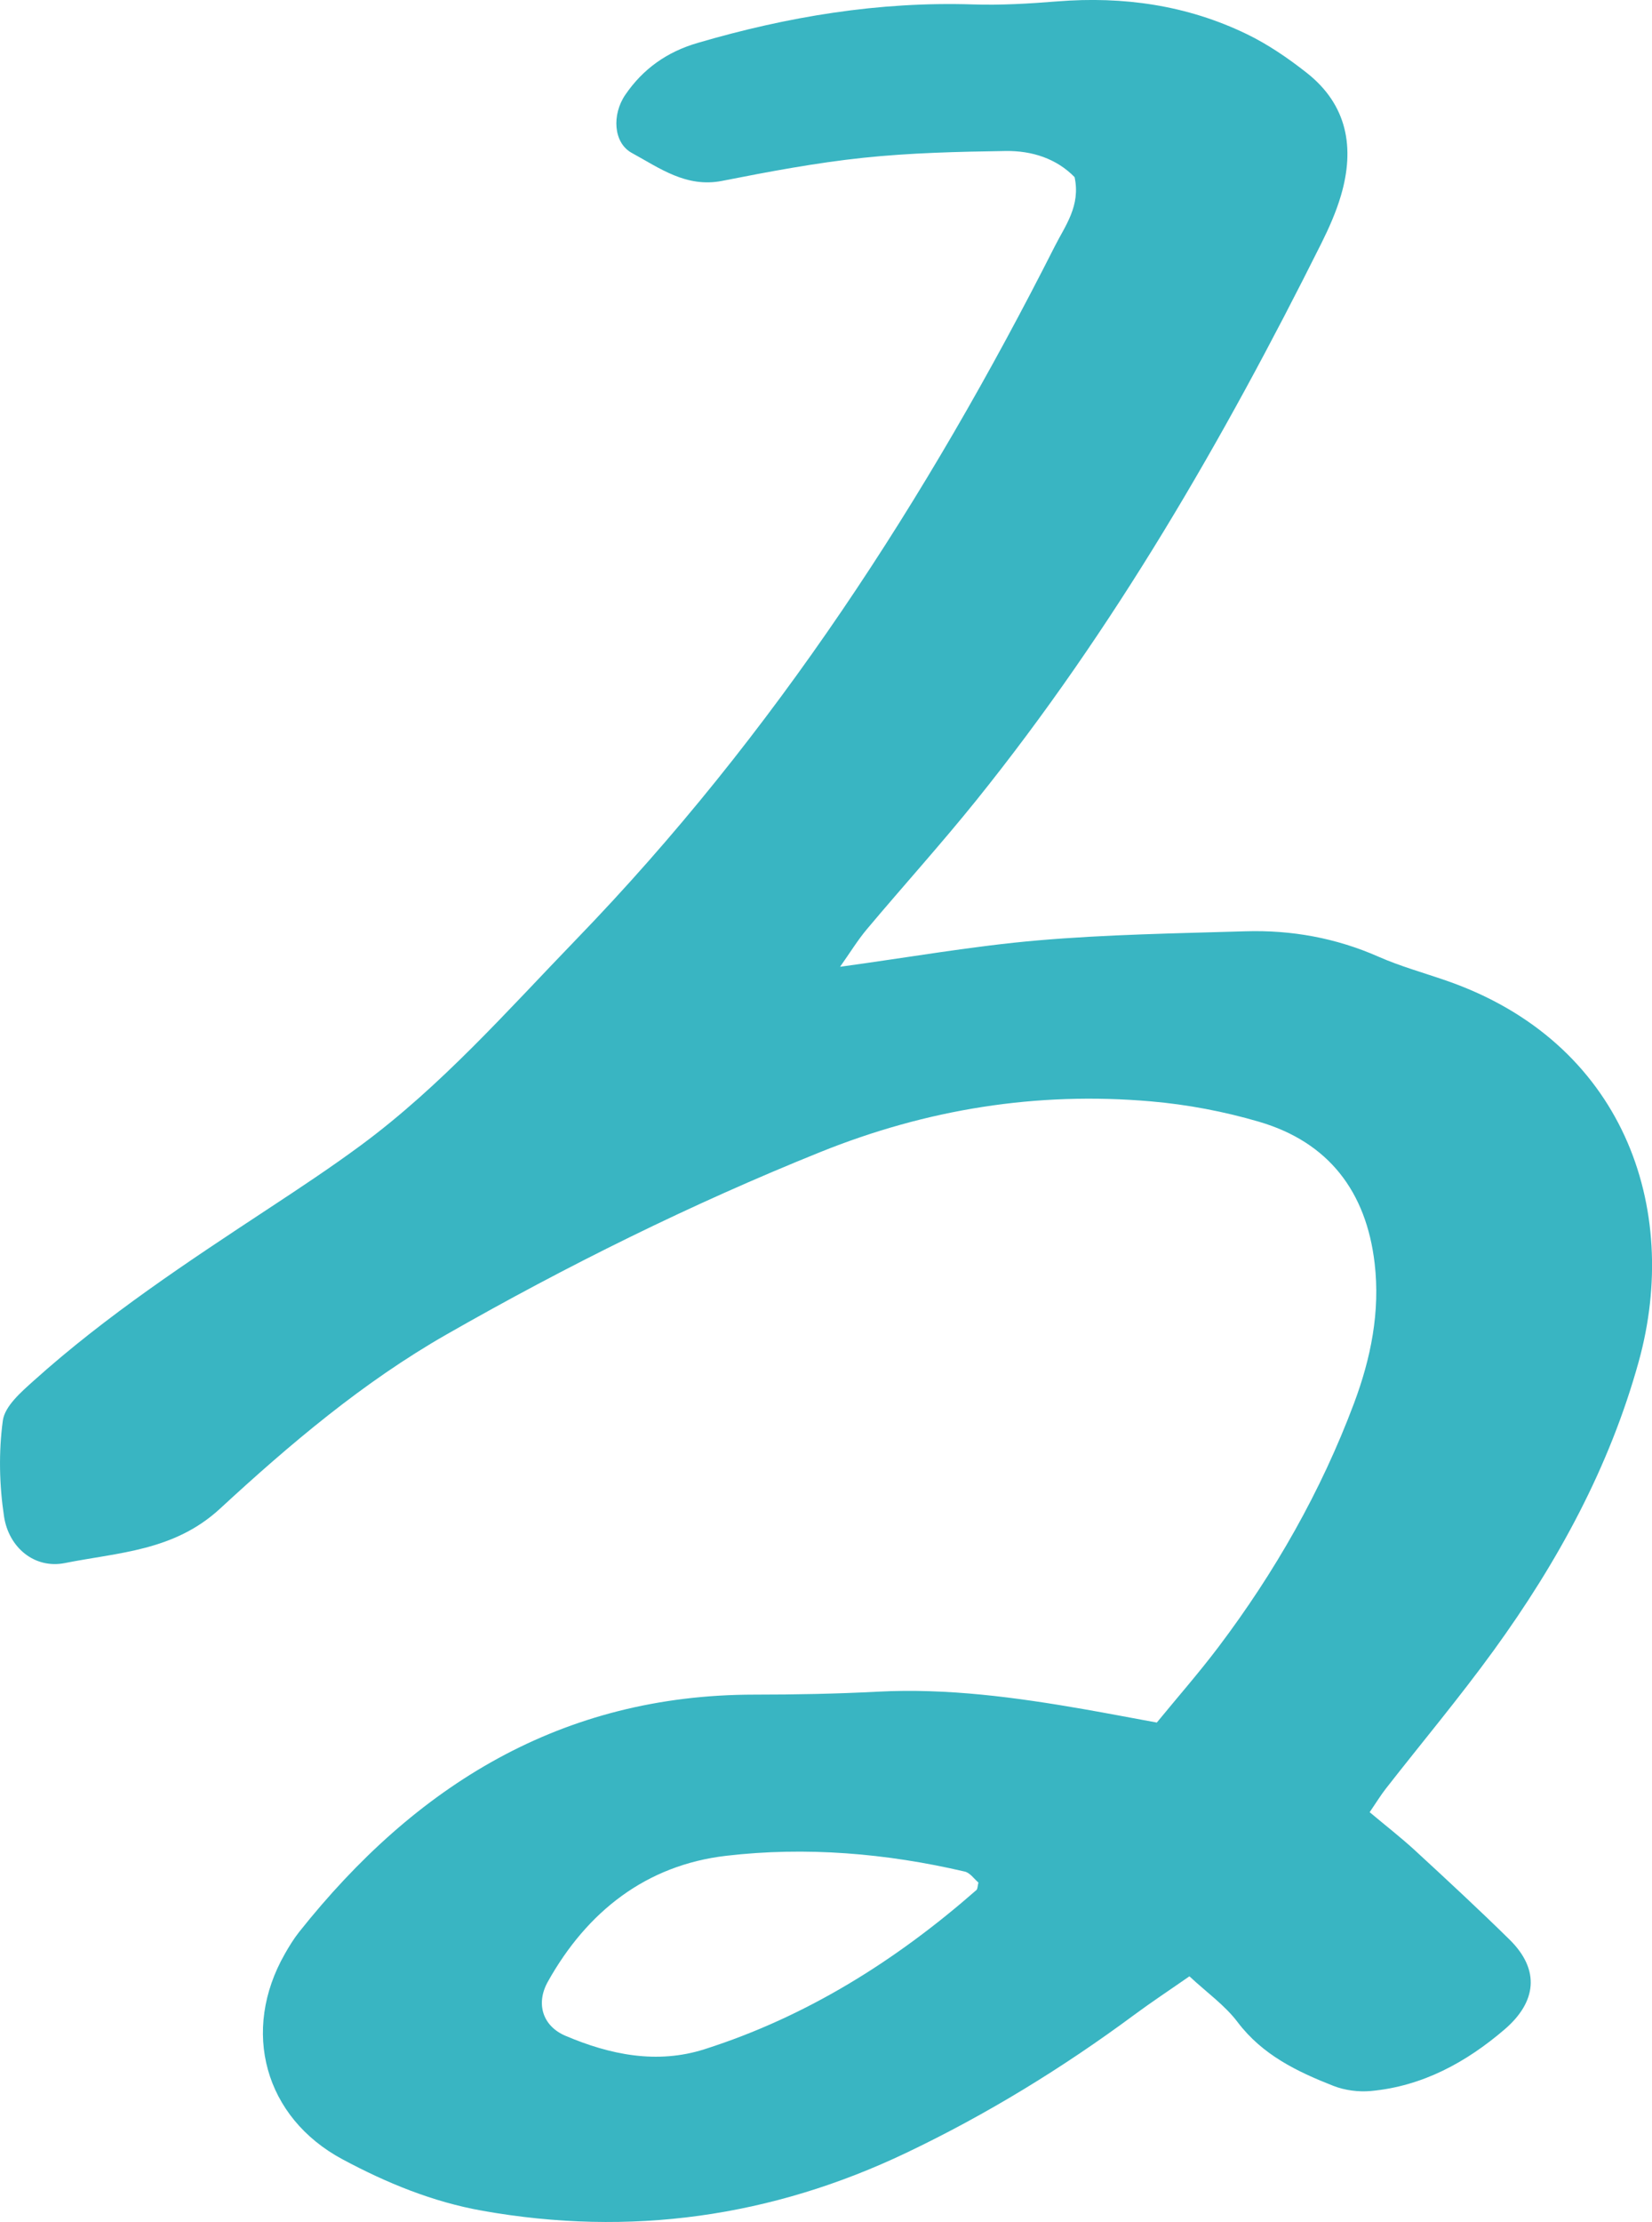 <?xml version="1.0" encoding="UTF-8"?>
<svg id="b" data-name="レイヤー 2" xmlns="http://www.w3.org/2000/svg" viewBox="0 0 507.69 682.54">
  <g id="c" data-name="レイヤー 1">
    <path d="M420.91,556.65c4.96,4.16,9.63,7.78,13.97,11.77,9.79,9.02,19.56,18.06,29.05,27.39,9.46,9.31,8.27,19.15-1.54,27.57-11.75,10.08-25.23,17.46-41.07,18.92-3.8.35-8.04-.19-11.58-1.59-11.14-4.38-21.77-9.48-29.4-19.57-3.9-5.16-9.44-9.07-14.81-14.07-6.25,4.35-11.71,7.95-16.95,11.83-22.01,16.3-45.29,30.57-69.98,42.35-41.47,19.79-84.96,25.9-130.37,17.83-15.3-2.72-29.44-8.55-42.94-15.78-24.03-12.87-31.27-39.5-17.73-63.16,1.32-2.31,2.72-4.61,4.37-6.69,35.81-45.05,80.59-72.88,139.9-72.91,12.62,0,25.26-.24,37.86-.9,21.45-1.12,42.5,1.73,63.51,5.39,7.15,1.25,14.29,2.62,22.31,4.09,6.46-7.88,13-15.34,18.96-23.23,17.35-22.98,31.5-47.79,41.63-74.8,5.21-13.89,8.09-28.2,6.35-43.06-2.57-21.96-14.11-37.19-35.53-43.46-10.77-3.16-22.04-5.29-33.23-6.26-35.07-3.05-68.88,2.39-101.66,15.6-39.62,15.96-77.76,34.84-114.79,55.99-25.61,14.62-48.11,33.67-69.6,53.5-14.14,13.05-31.23,13.44-47.72,16.73-9.25,1.84-17.23-4.72-18.68-14.32-1.46-9.65-1.68-19.79-.37-29.44.6-4.45,5.63-8.78,9.48-12.24,22.38-20.1,47.42-36.59,72.47-53.08,9.45-6.22,18.9-12.48,28-19.19,24.8-18.29,45.08-41.39,66.35-63.39,60.74-62.8,107.69-135.18,146.98-212.81,3.2-6.33,7.99-12.44,6.09-21.25-5.54-5.7-13.11-8.15-21.2-8.03-14.61.22-29.28.56-43.79,2.09-14.54,1.54-28.98,4.26-43.33,7.09-11.01,2.17-19.24-3.94-27.76-8.59-5.69-3.11-6.15-11.78-1.99-17.86,5.44-7.95,12.78-13.17,22.2-15.92C242.01,5.1,270.07.43,299.01,1.36c8.61.28,17.28-.24,25.88-.93,20.32-1.62,39.89,1.15,58.27,10.05,6.52,3.16,12.66,7.36,18.37,11.85,12.55,9.86,14.88,23.06,10.57,37.72-1.49,5.07-3.68,10-6.05,14.75-30.11,60.25-63.65,118.4-106.01,171.03-10.85,13.48-22.48,26.32-33.61,39.57-2.82,3.35-5.12,7.13-8.26,11.57,21.28-2.91,40.93-6.39,60.74-8.1,21.21-1.83,42.55-2.16,63.85-2.8,14.13-.43,27.79,2.04,40.87,7.8,6.67,2.94,13.78,4.91,20.69,7.3,54.52,18.79,72.37,69.77,59.29,117.06-8.99,32.49-24.89,61.62-44.56,88.72-10.54,14.53-22.1,28.32-33.16,42.48-1.58,2.03-2.92,4.24-4.96,7.22ZM300.69,578.27c-1.28-1.07-2.56-2.99-4.19-3.37-24.17-5.64-48.83-7.71-73.34-4.85-24.58,2.86-42.74,17.12-54.79,38.66-3.82,6.82-1.53,13.67,5.36,16.61,13.74,5.86,28.16,8.81,42.77,4.15,31.45-10.02,58.85-27.24,83.57-48.9.39-.35.34-1.2.62-2.3Z" style="fill: #39b5c2; stroke-width: 0px;"/>
  </g>
</svg>